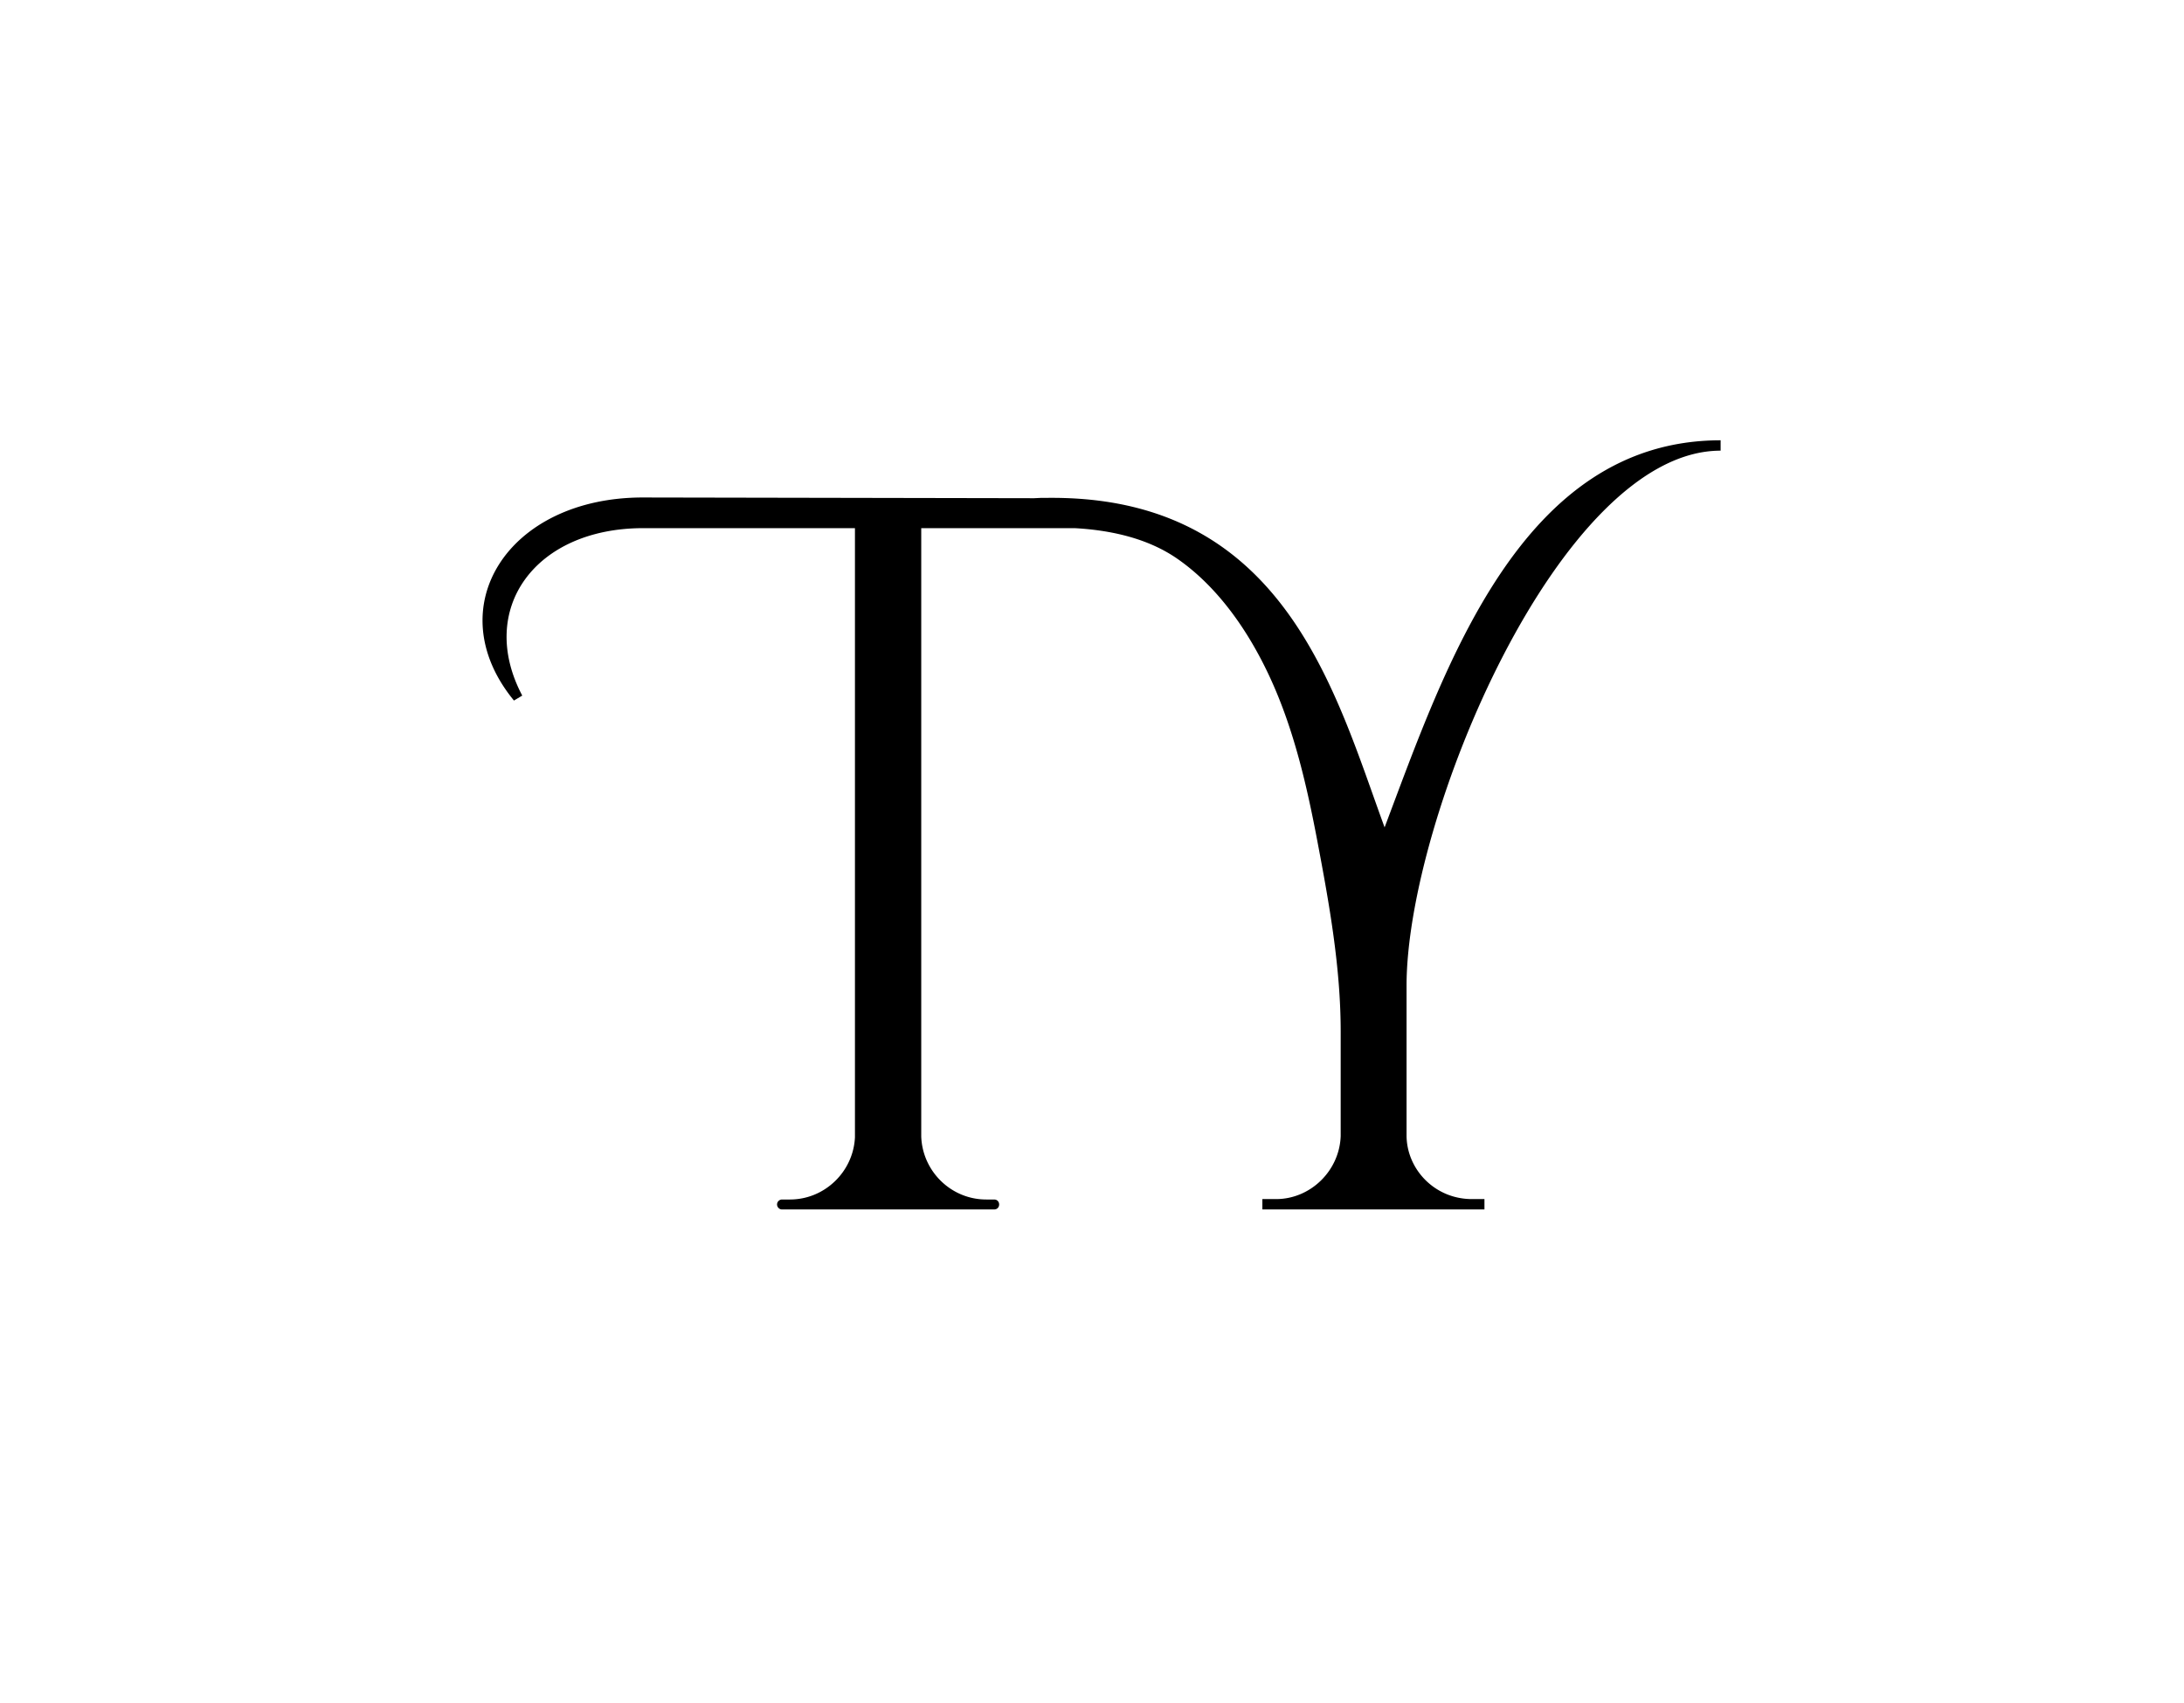 <?xml version="1.0" encoding="UTF-8"?>
<svg data-bbox="116.462 106.245 298.819 185.6" viewBox="0 0 527.118 410.862" xmlns="http://www.w3.org/2000/svg" data-type="shape">
    <g>
        <path d="M334.18 199.645c-11.768-32.026-23.735-78.49-78.422-79.494l-.012-.006h-.24a101 101 0 0 0-3.314 0h-1.026l-1.592.075-94.428-.175c-32.6 0-49.5 26.6-31.1 49l2-1.2c-11-20.8 3-40.4 29.2-40.4h51.1v147c-.4 8.3-7.3 15-15.7 15h-1.9c-.6 0-1.2.5-1.2 1.2 0 .6.5 1.2 1.2 1.2h51.2c.7 0 1.2-.5 1.2-1.2s-.5-1.2-1.2-1.2h-1.9c-8.5 0-15.4-6.8-15.7-15.2v-146.8h37.017c8.76.48 17.656 2.45 24.747 7.355 10.197 7.053 17.664 18.208 22.711 29.344 5.553 12.251 8.594 25.478 11.104 38.692 2.894 15.24 5.655 30.588 5.655 46.075v25.234c-.3 8.4-7.3 15.2-15.6 15.2h-3.3v2.5h53.6v-2.5h-3c-9.1 0-15.8-7.3-15.8-15.4v-36.1c0-40.4 37-129.1 75.8-129.1v-2.5c-48.3 0-66.6 55-81.1 93.4"/>
    </g>
</svg>
